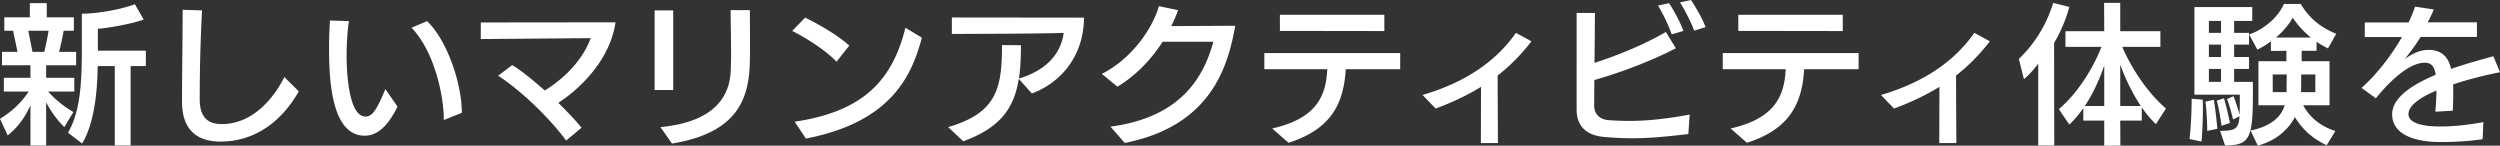 <svg data-name="レイヤー 1" xmlns="http://www.w3.org/2000/svg" viewBox="0 0 845.049 49.231"><rect x="0" y="0" width="845.049" height="49.231" fill="#333333" stroke="none"/><path d="M10.296 49.181V35.573C8.268 40.16 5.564 43.422 2.6 45.766L0 40.16c3.172-1.937 6.708-4.74 9.724-9.225H1.3v-4.638h8.996v-4.23H.676v-4.536h5.252L4.42 10.396H1.456V5.86h8.632V1.07h5.721v4.791h9.152v4.536h-3.433c-.416 2.191-.988 4.943-1.56 7.135h5.772v4.536H15.6v4.23h9.516v4.638h-8.84c2.548 2.956 5.876 5.402 8.528 6.931l-3.068 5.097c-2.496-2.446-4.524-5.352-6.136-8.358v14.576h-5.305zm4.681-31.649c.52-2.141 1.04-4.74 1.456-7.135H9.569l1.404 7.135h4.004zm23.816 31.649V22.323h-5.772c-.104 9.072-1.248 19.52-5.252 26.196l-4.784-3.669c3.952-6.728 4.681-15.85 4.681-28.082V4.638c5.564-.051 13.104-1.427 17.94-3.211l2.964 5.198c-4.42 1.478-11.128 2.752-15.496 3.109v7.39h16.225v5.198h-5.148V49.18h-5.356zm62.203-18.297c-5.824 10.244-14.873 16.971-26.469 16.971-6.917 0-13-3.058-13-13.455s.208-20.743.208-31.088l6.552.204c-.52 9.989-.78 20.029-.78 30.018 0 5.912 2.548 8.409 7.436 8.409 12.064 0 19.084-11.569 21.165-15.901l4.889 4.842zm33.378 5.148c-2.756 5.555-6.188 9.836-11.129 9.836-11.544 0-12.012-20.182-12.012-29.661 0-3.109.104-6.218.312-9.275l6.396.204c-.521 3.567-.78 7.798-.78 11.875 0 3.72.364 20.386 6.396 20.386 2.496 0 3.952-2.752 6.708-9.276l4.108 5.912zm15.652 4.535c-.052-9.225-3.588-23.647-10.92-31.19l5.252-2.243c7.02 6.778 11.752 21.456 11.752 30.986l-6.084 2.446zm41.345 6.932c-6.396-8.562-15.756-17.175-22.984-21.915l4.732-3.567c2.912 1.682 6.968 4.994 11.024 8.562 8.06-4.944 13.468-11.773 15.497-17.685l-37.129.306V7.594l45.554-.051c-1.769 12.129-11.129 21.864-19.345 27.215 3.12 3.058 5.98 6.116 7.852 8.409l-5.2 4.332zm29.9-17.073V3.517h6.292v26.909h-6.292zm1.976 12.537c19.084-1.835 23.557-11.11 23.765-19.469.052-1.529.104-3.16.104-4.791 0-5.861-.155-12.486-.155-15.289h6.5c0 1.172.052 5.708.052 10.448 0 2.344 0 4.739-.052 6.778-.208 12.741-4.16 24.259-26.313 27.877l-3.899-5.555zm59.509-22.119c-4.056-4.23-10.92-8.358-14.977-10.397l4.368-4.484c3.484 1.631 10.868 5.708 14.925 9.479l-4.316 5.402zm-14.145 20.284c23.193-3.415 33.021-13.964 37.441-31.75l5.564 3.363c-3.225 11.722-9.36 28.336-39.21 34.095l-3.796-5.708zm75.754-14.474c-1.56 9.938-6.292 16.563-18.772 21.099l-5.096-4.791c16.38-4.791 18.2-12.996 18.2-27.725l6.396.051c0 4.179-.156 7.899-.676 11.263 8.06-2.396 14.04-7.39 15.132-15.442-7.384.306-33.957.357-37.805.357V5.911l44.669.051c-.104 13.301-8.112 22.118-17.628 25.635l-4.421-4.943zm30.991 16.156c22.934-3.058 31.201-15.646 34.79-28.693h-17.161c-3.692 5.759-8.893 11.365-15.288 15.187l-5.253-4.332c10.349-5.249 17.161-15.493 19.293-22.883l6.448 1.325c-.572 1.733-1.352 3.567-2.288 5.402 4.368 0 19.604-.102 21.633-.102-2.444 13.862-8.216 33.84-37.337 39.599l-4.837-5.504zm79.531-19.417c-.677 11.314-4.629 20.182-19.345 24.871l-5.513-4.842c14.925-3.364 18.201-10.906 18.617-20.029h-21.27V17.94h45.918v5.453h-18.408zM432.63 10.447V4.994h35.309v5.504l-35.309-.051zm67.933 37.918l.052-19.01c-5.148 3.16-10.297 5.453-15.341 7.339l-4.42-4.587c13.832-4.077 24.493-10.906 31.565-20.998l5.252 2.854c-3.641 4.689-7.488 8.511-11.44 11.569 0 2.956.052 15.187.104 22.832h-5.771zm70.123-3.058c-7.696.917-13.312 1.427-18.929 1.427-3.067 0-6.188-.153-9.62-.459-5.252-.458-9.204-3.109-9.204-9.225V4.383h6.188c0 .815-.104 14.117-.156 16.869 9.672-3.109 18.305-7.033 24.129-10.448l3.38 5.504c-8.944 4.638-19.188 8.358-27.561 10.753 0 4.026-.053 7.441-.053 8.664 0 2.548 1.561 4.587 4.837 4.893 2.392.153 4.628.255 6.864.255 6.396 0 12.74-.713 20.593-2.14l-.469 6.574zm-5.617-33.687c-.987-2.905-3.016-7.135-4.628-9.734l3.744-.815c1.508 2.293 3.744 6.319 4.836 9.377l-3.952 1.172zm7.593-1.274c-1.04-2.854-3.017-6.676-4.784-9.53l3.692-.815c1.664 2.497 3.899 6.269 4.939 9.173l-3.848 1.172zm37.174 13.047c-.676 11.314-4.628 20.182-19.345 24.871l-5.512-4.842c14.924-3.364 18.2-10.906 18.616-20.029h-21.269V17.94h45.918v5.453h-18.409zm-22.257-12.946V4.994h35.31v5.504l-35.31-.051zm67.934 37.918l.052-19.01c-5.147 3.16-10.296 5.453-15.34 7.339l-4.421-4.587c13.833-4.077 24.493-10.906 31.565-20.998l5.252 2.854c-3.64 4.689-7.488 8.511-11.44 11.569 0 2.956.053 15.187.104 22.832h-5.772zm33.451.816V21.507c-1.561 2.089-3.172 3.873-4.836 5.249l-1.717-6.829c4.629-4.434 9.152-10.753 11.597-18.958l5.46 1.376c-1.144 4.281-2.964 8.511-5.147 12.18l.052 34.656h-5.408zm39.781-7.238c-1.664-1.529-3.276-3.465-4.784-5.657v4.485h-7.28l.052 8.46h-5.46v-8.46h-7.072v-4.23a34.02 34.02 0 01-4.732 5.555l-3.536-5.198c5.98-5.096 11.181-12.945 14.405-21.048h-12.169v-5.3h13.104l-.052-9.581h5.46v9.581h13.572v5.3h-12.896c3.328 7.645 8.633 15.493 14.769 20.845l-3.38 5.249zm-17.473-19.774c-1.664 4.893-3.9 9.632-6.552 13.658h6.552V22.169zm12.377 13.659c-2.757-4.128-5.2-9.072-6.969-14.015v14.015h6.969zm16.446 11.161c.521-4.281.729-10.142.729-13.607l3.744.306c.052.917.052 1.937.052 3.007 0 3.669-.208 8.154-.468 11.161l-4.057-.867zm10.348-2.752c4.784-.051 6.24-.408 6.552-4.791v-.153l-2.184 1.07c-.521-2.293-1.353-5.147-2.028-6.88l2.185-.968c.728 1.784 1.611 4.536 2.027 6.269.104-1.733.104-3.312.104-6.778h-15.341V2.395h19.553v4.689h-6.136v4.026h5.044v3.976h-5.044v4.179h5.044v4.026h-5.044v4.383h6.344v3.822c0 15.137-.936 17.634-9.412 17.685l-1.664-4.944zm-4.368 0v-.713c0-2.599-.26-6.421-.572-9.174l2.809-.611c.468 2.65.936 6.829 1.195 9.785l-3.432.713zm4.68-37.153h-4.107v4.026h4.107V7.084zm0 8.001h-4.107v4.179h4.107v-4.179zm0 8.206h-4.107v4.383h4.107v-4.383zm.156 19.213c-.26-2.14-.832-5.759-1.612-8.46l2.444-.815c.676 2.243 1.561 5.963 2.028 8.358l-2.86.917zm35.569 6.575c-4.524-2.039-8.112-5.199-10.765-9.479-2.184 4.128-6.136 7.849-12.532 9.632l-2.444-5.097c6.969-1.529 10.297-4.536 11.545-8.562h-8.893V20.692h9.465v-3.517l-5.253.051v-3.21c-1.456 1.019-2.964 1.987-4.576 2.752l-2.756-5.096c5.46-1.988 9.828-6.014 11.753-10.346h5.668c2.6 4.383 6.24 7.798 12.013 10.091l-2.809 4.943a31.538 31.538 0 01-3.848-2.242v3.058h-5.045v3.517h9.413v14.881h-8.893c2.236 4.128 5.824 7.084 10.868 8.715l-2.912 4.791zm-13.572-17.94c0-1.58.052-4.281.052-5.963h-4.732v5.963h4.681zm8.216-18.449c-2.443-1.988-4.523-4.281-6.136-6.727-1.353 2.446-3.328 4.739-5.668 6.727h11.804zm1.509 12.486h-4.784c0 1.682 0 4.383-.053 5.963h4.837v-5.963zm56.54 21.864c-4.576.713-9.517.968-14.301.968-8.58 0-16.276-2.498-16.276-9.377 0-6.676 9.672-11.212 14.716-13.353-.363-2.548-1.3-4.077-3.691-4.077-6.293 0-13.833 8.664-16.537 12.027l-4.836-3.517c5.408-4.791 10.296-11.365 13.677-17.175H799.34V7.593h14.82a52.37 52.37 0 002.185-5.352l6.344.968a55.842 55.842 0 01-2.08 4.332h16.641v4.944h-19.032c-1.664 2.701-3.588 5.3-5.305 7.39 2.444-1.631 4.889-3.007 7.957-3.007 4.056 0 6.656 1.987 7.644 6.421 5.356-1.834 9.725-3.007 14.301-4.281l2.236 5.402c-4.94.968-10.713 2.396-15.86 4.128.052.968.052 1.937.052 2.956 0 1.835-.052 3.823-.156 5.912l-5.876.357c.156-2.192.364-4.74.364-7.186-2.496 1.121-9.465 4.128-9.465 8.001 0 3.975 8.009 4.179 10.765 4.179 4.576 0 9.62-.561 14.561-1.478l-.26 5.759z" fill="#fff"/></svg>